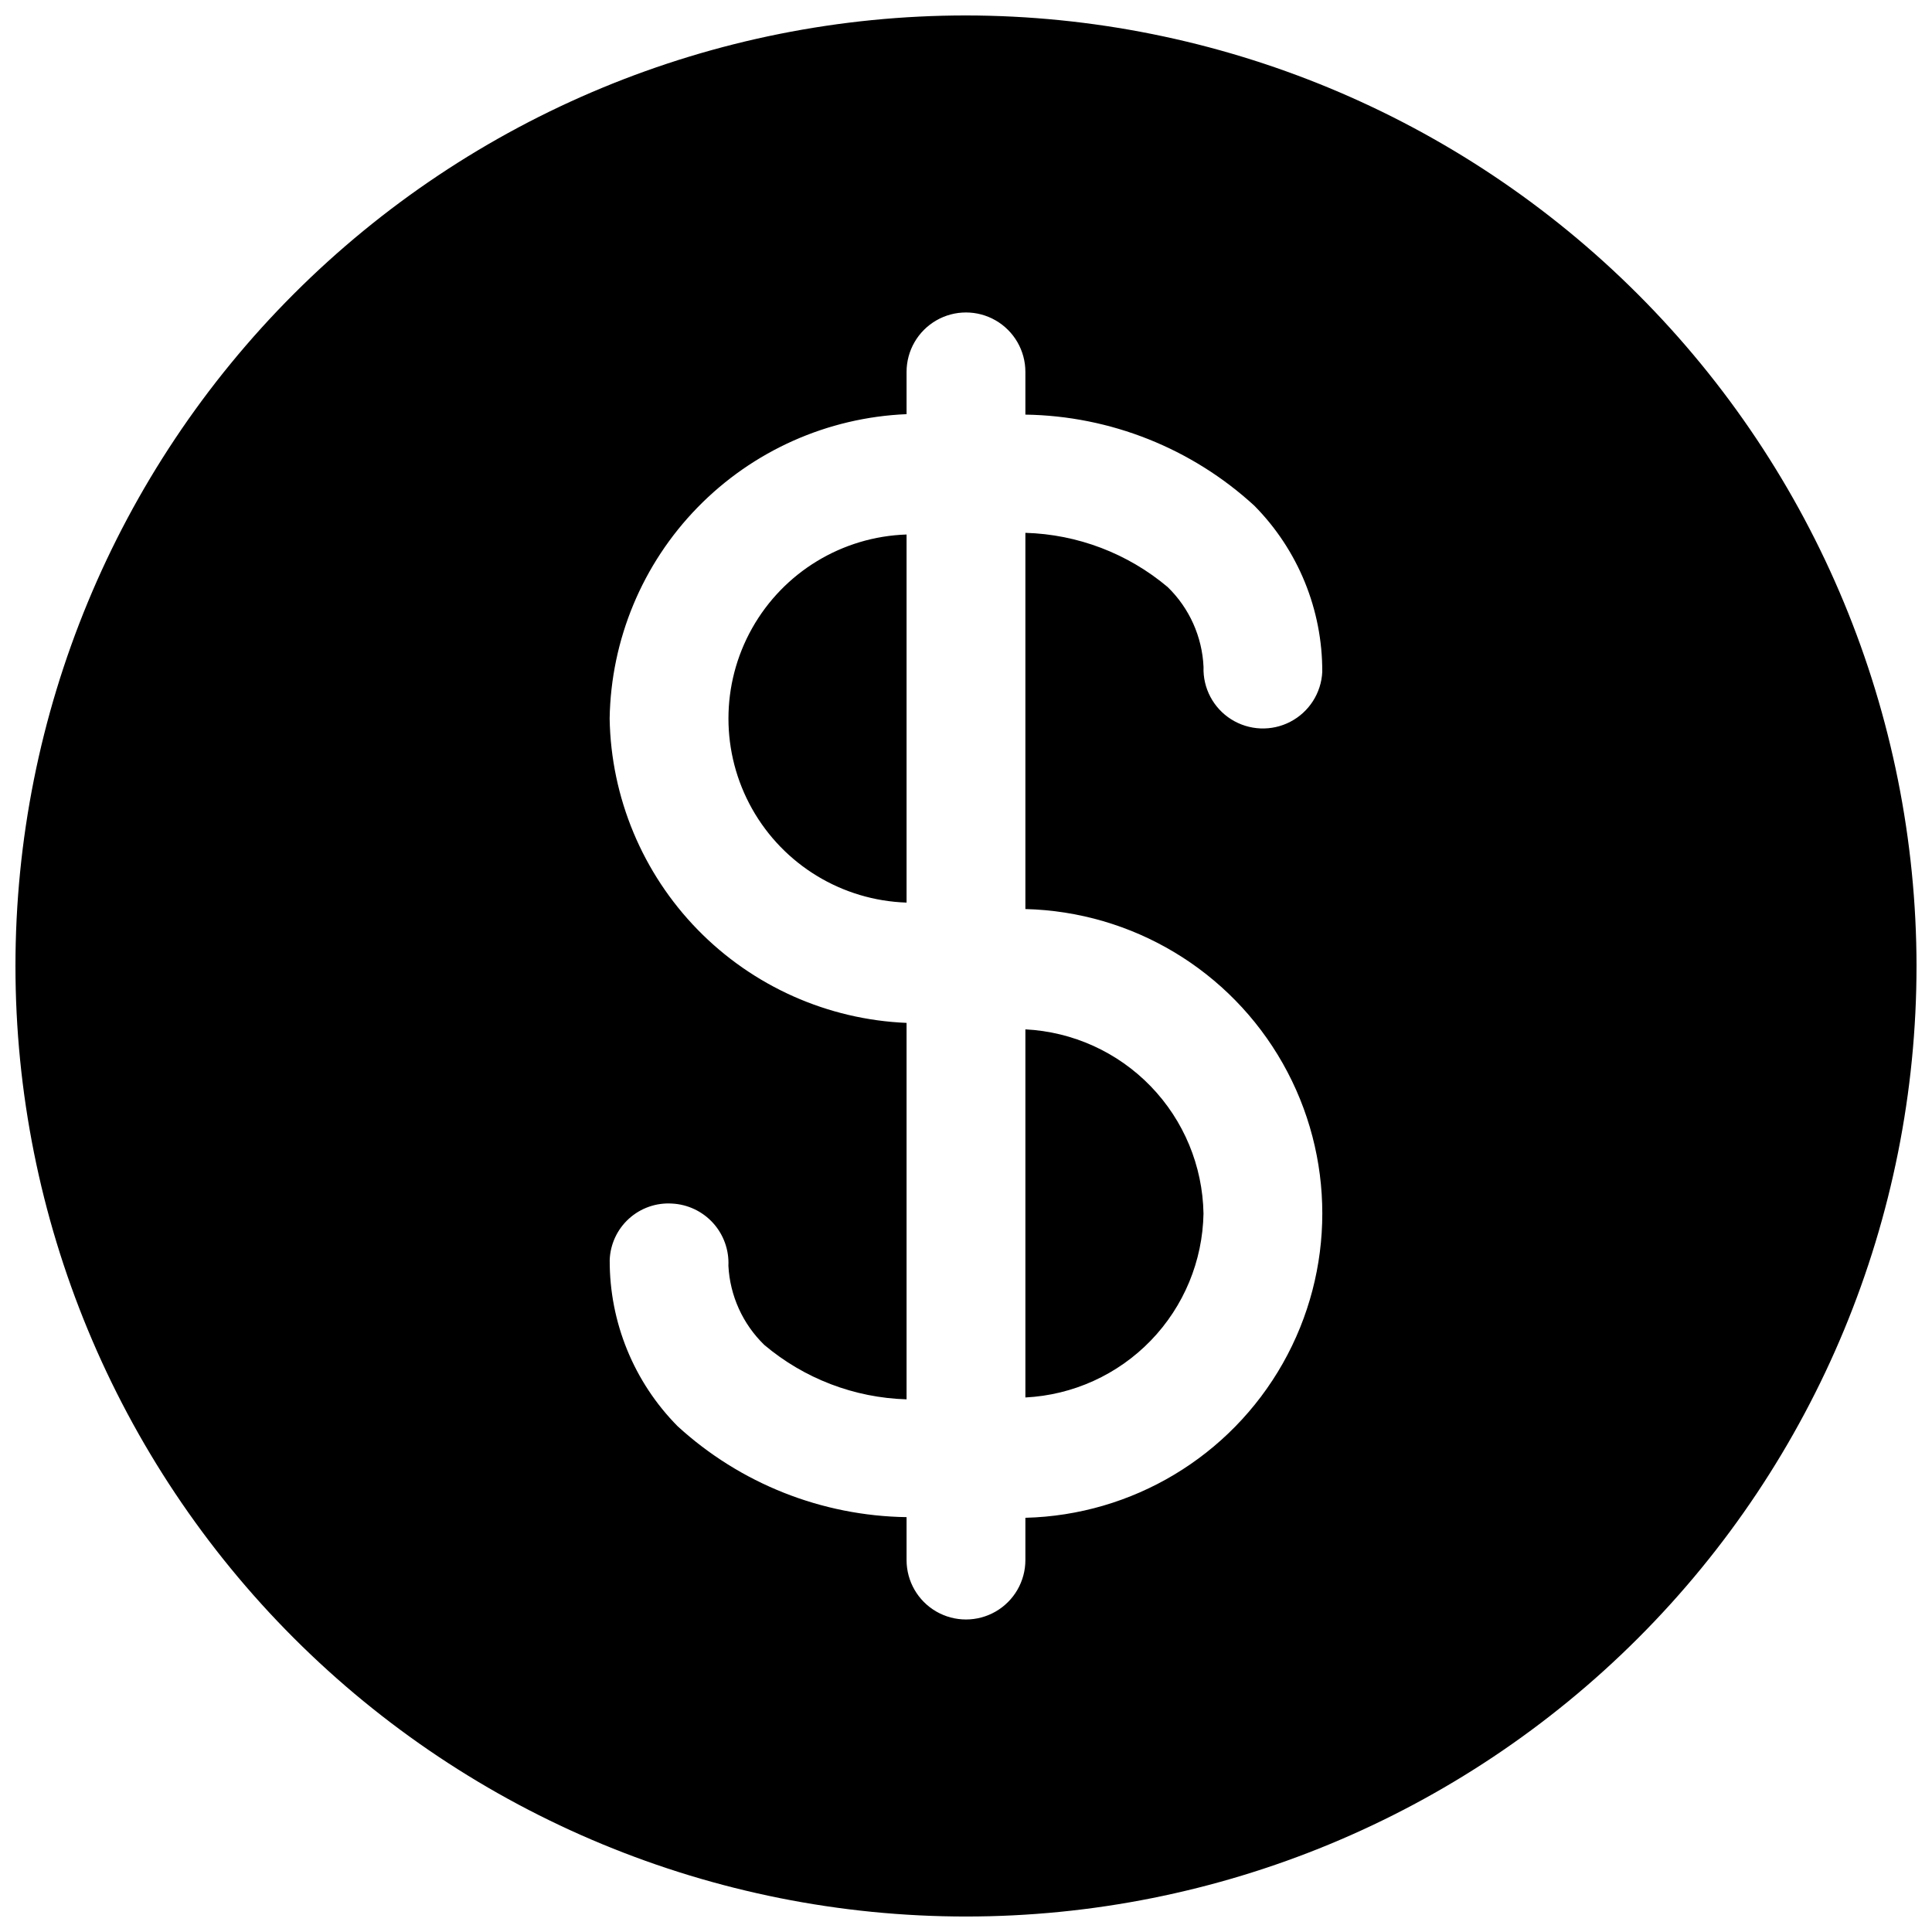<?xml version="1.0" encoding="UTF-8"?>
<!-- Uploaded to: SVG Find, www.svgrepo.com, Generator: SVG Find Mixer Tools -->
<svg width="800px" height="800px" version="1.1" viewBox="144 144 512 512" xmlns="http://www.w3.org/2000/svg">
 <defs>
  <clipPath id="a">
   <path d="m148.09 148.09h503.81v503.81h-503.81z"/>
  </clipPath>
 </defs>
 <g clip-path="url(#a)">
  <path d="m384.25 285.65v97.547c-17.047-0.559-32.562-9.973-40.93-24.836-8.363-14.863-8.363-33.016 0-47.875 8.367-14.863 23.883-24.281 40.93-24.836zm78.688 179.92c-0.227-12.598-5.223-24.637-13.984-33.691-8.762-9.055-20.633-14.445-33.215-15.086v97.551c12.586-0.633 24.461-6.019 33.223-15.074 8.766-9.055 13.762-21.102 13.98-33.699zm188.96-65.574c0 66.809-26.539 130.88-73.781 178.12-47.242 47.242-111.31 73.781-178.12 73.781-66.812 0-130.88-26.539-178.12-73.781-47.242-47.242-73.781-111.31-73.781-178.12 0-66.812 26.539-130.88 73.781-178.12s111.31-73.781 178.12-73.781c66.785 0.078 130.81 26.641 178.04 73.867 47.223 47.223 73.789 111.25 73.863 178.04zm-236.16-15.082v-99.707c13.836 0.391 27.129 5.457 37.715 14.375 5.746 5.59 9.141 13.16 9.496 21.168-0.199 5.598 2.59 10.879 7.324 13.871 4.738 2.988 10.703 3.242 15.672 0.656 4.969-2.582 8.195-7.609 8.469-13.203 0.066-16.488-6.402-32.328-17.996-44.051-16.582-15.215-38.176-23.809-60.68-24.145v-11.324c0-5.625-3-10.824-7.871-13.637s-10.875-2.812-15.746 0-7.871 8.012-7.871 13.637v11.207-0.004c-20.934 0.867-40.746 9.703-55.375 24.703-14.633 14.996-22.973 35.023-23.312 55.973 0.355 20.945 8.703 40.957 23.332 55.949 14.625 14.988 34.43 23.824 55.355 24.695v99.762c-13.84-0.406-27.137-5.496-37.715-14.43-5.695-5.539-9.09-13.023-9.5-20.957 0.199-4.172-1.262-8.25-4.066-11.344-2.805-3.094-6.723-4.945-10.895-5.152-4.184-0.258-8.293 1.188-11.398 4.004-3.106 2.816-4.945 6.766-5.098 10.957-0.07 16.484 6.402 32.324 17.996 44.047 16.59 15.191 38.184 23.766 60.676 24.094v11.375c0 5.625 3 10.824 7.871 13.637s10.875 2.812 15.746 0 7.871-8.012 7.871-13.637v-11.207 0.004c28.344-0.703 54.234-16.227 68.207-40.895 13.973-24.672 13.973-54.863 0-79.531-13.973-24.668-39.863-40.191-68.207-40.895z"/>
 </g>
</svg>